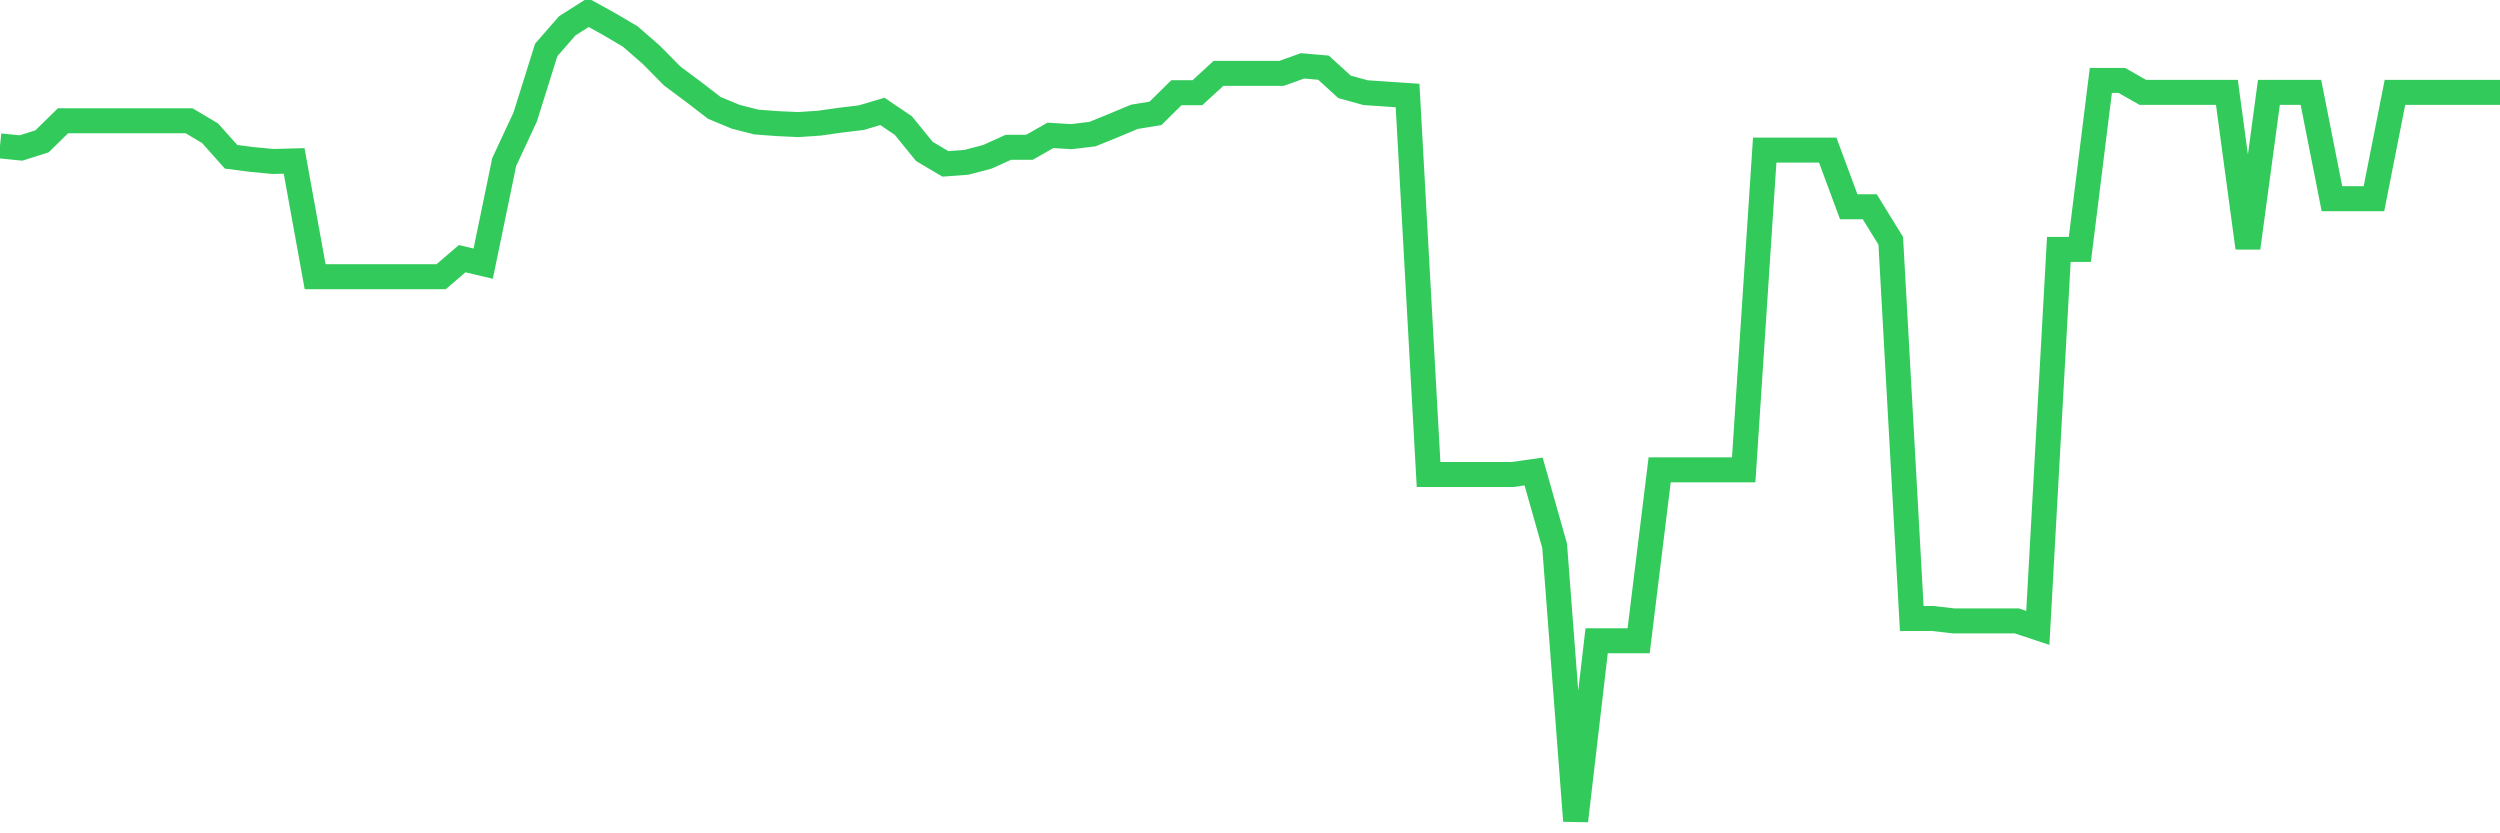 <svg
  xmlns="http://www.w3.org/2000/svg"
  xmlns:xlink="http://www.w3.org/1999/xlink"
  width="120"
  height="40"
  viewBox="0 0 120 40"
  preserveAspectRatio="none"
>
  <polyline
    points="0,7.002 1.008,7.104 2.017,6.784 3.025,5.796 4.034,5.796 5.042,5.796 6.05,5.796 7.059,5.796 8.067,5.796 9.076,5.796 10.084,6.396 11.092,7.526 12.101,7.656 13.109,7.751 14.118,7.724 15.126,13.281 16.134,13.281 17.143,13.281 18.151,13.281 19.16,13.281 20.168,13.281 21.176,13.281 22.185,12.416 23.193,12.655 24.202,7.778 25.21,5.613 26.218,2.398 27.227,1.24 28.235,0.6 29.244,1.158 30.252,1.751 31.261,2.63 32.269,3.651 33.277,4.4 34.286,5.177 35.294,5.599 36.303,5.858 37.311,5.933 38.319,5.98 39.328,5.912 40.336,5.769 41.345,5.647 42.353,5.347 43.361,6.028 44.37,7.268 45.378,7.867 46.387,7.792 47.395,7.526 48.403,7.07 49.412,7.07 50.42,6.498 51.429,6.559 52.437,6.437 53.445,6.028 54.454,5.606 55.462,5.442 56.471,4.448 57.479,4.448 58.487,3.522 59.496,3.522 60.504,3.522 61.513,3.522 62.521,3.161 63.529,3.249 64.538,4.169 65.546,4.448 66.555,4.516 67.563,4.584 68.571,22.775 69.58,22.775 70.588,22.775 71.597,22.775 72.605,22.775 73.613,22.632 74.622,26.194 75.63,39.4 76.639,30.757 77.647,30.757 78.655,30.757 79.664,22.551 80.672,22.551 81.681,22.551 82.689,22.551 83.697,22.551 84.706,7.206 85.714,7.206 86.723,7.206 87.731,7.206 88.739,9.924 89.748,9.924 90.756,11.558 91.765,29.688 92.773,29.688 93.782,29.804 94.79,29.804 95.798,29.804 96.807,29.804 97.815,30.138 98.824,11.974 99.832,11.974 100.84,3.862 101.849,3.862 102.857,4.434 103.866,4.434 104.874,4.434 105.882,4.434 106.891,4.434 107.899,11.899 108.908,4.434 109.916,4.434 110.924,4.434 111.933,9.536 112.941,9.536 113.95,9.536 114.958,4.434 115.966,4.434 116.975,4.434 117.983,4.434 118.992,4.434 120,4.434"
    fill="none"
    stroke="#32ca5b"
    stroke-width="1.2"
  >
  </polyline>
</svg>